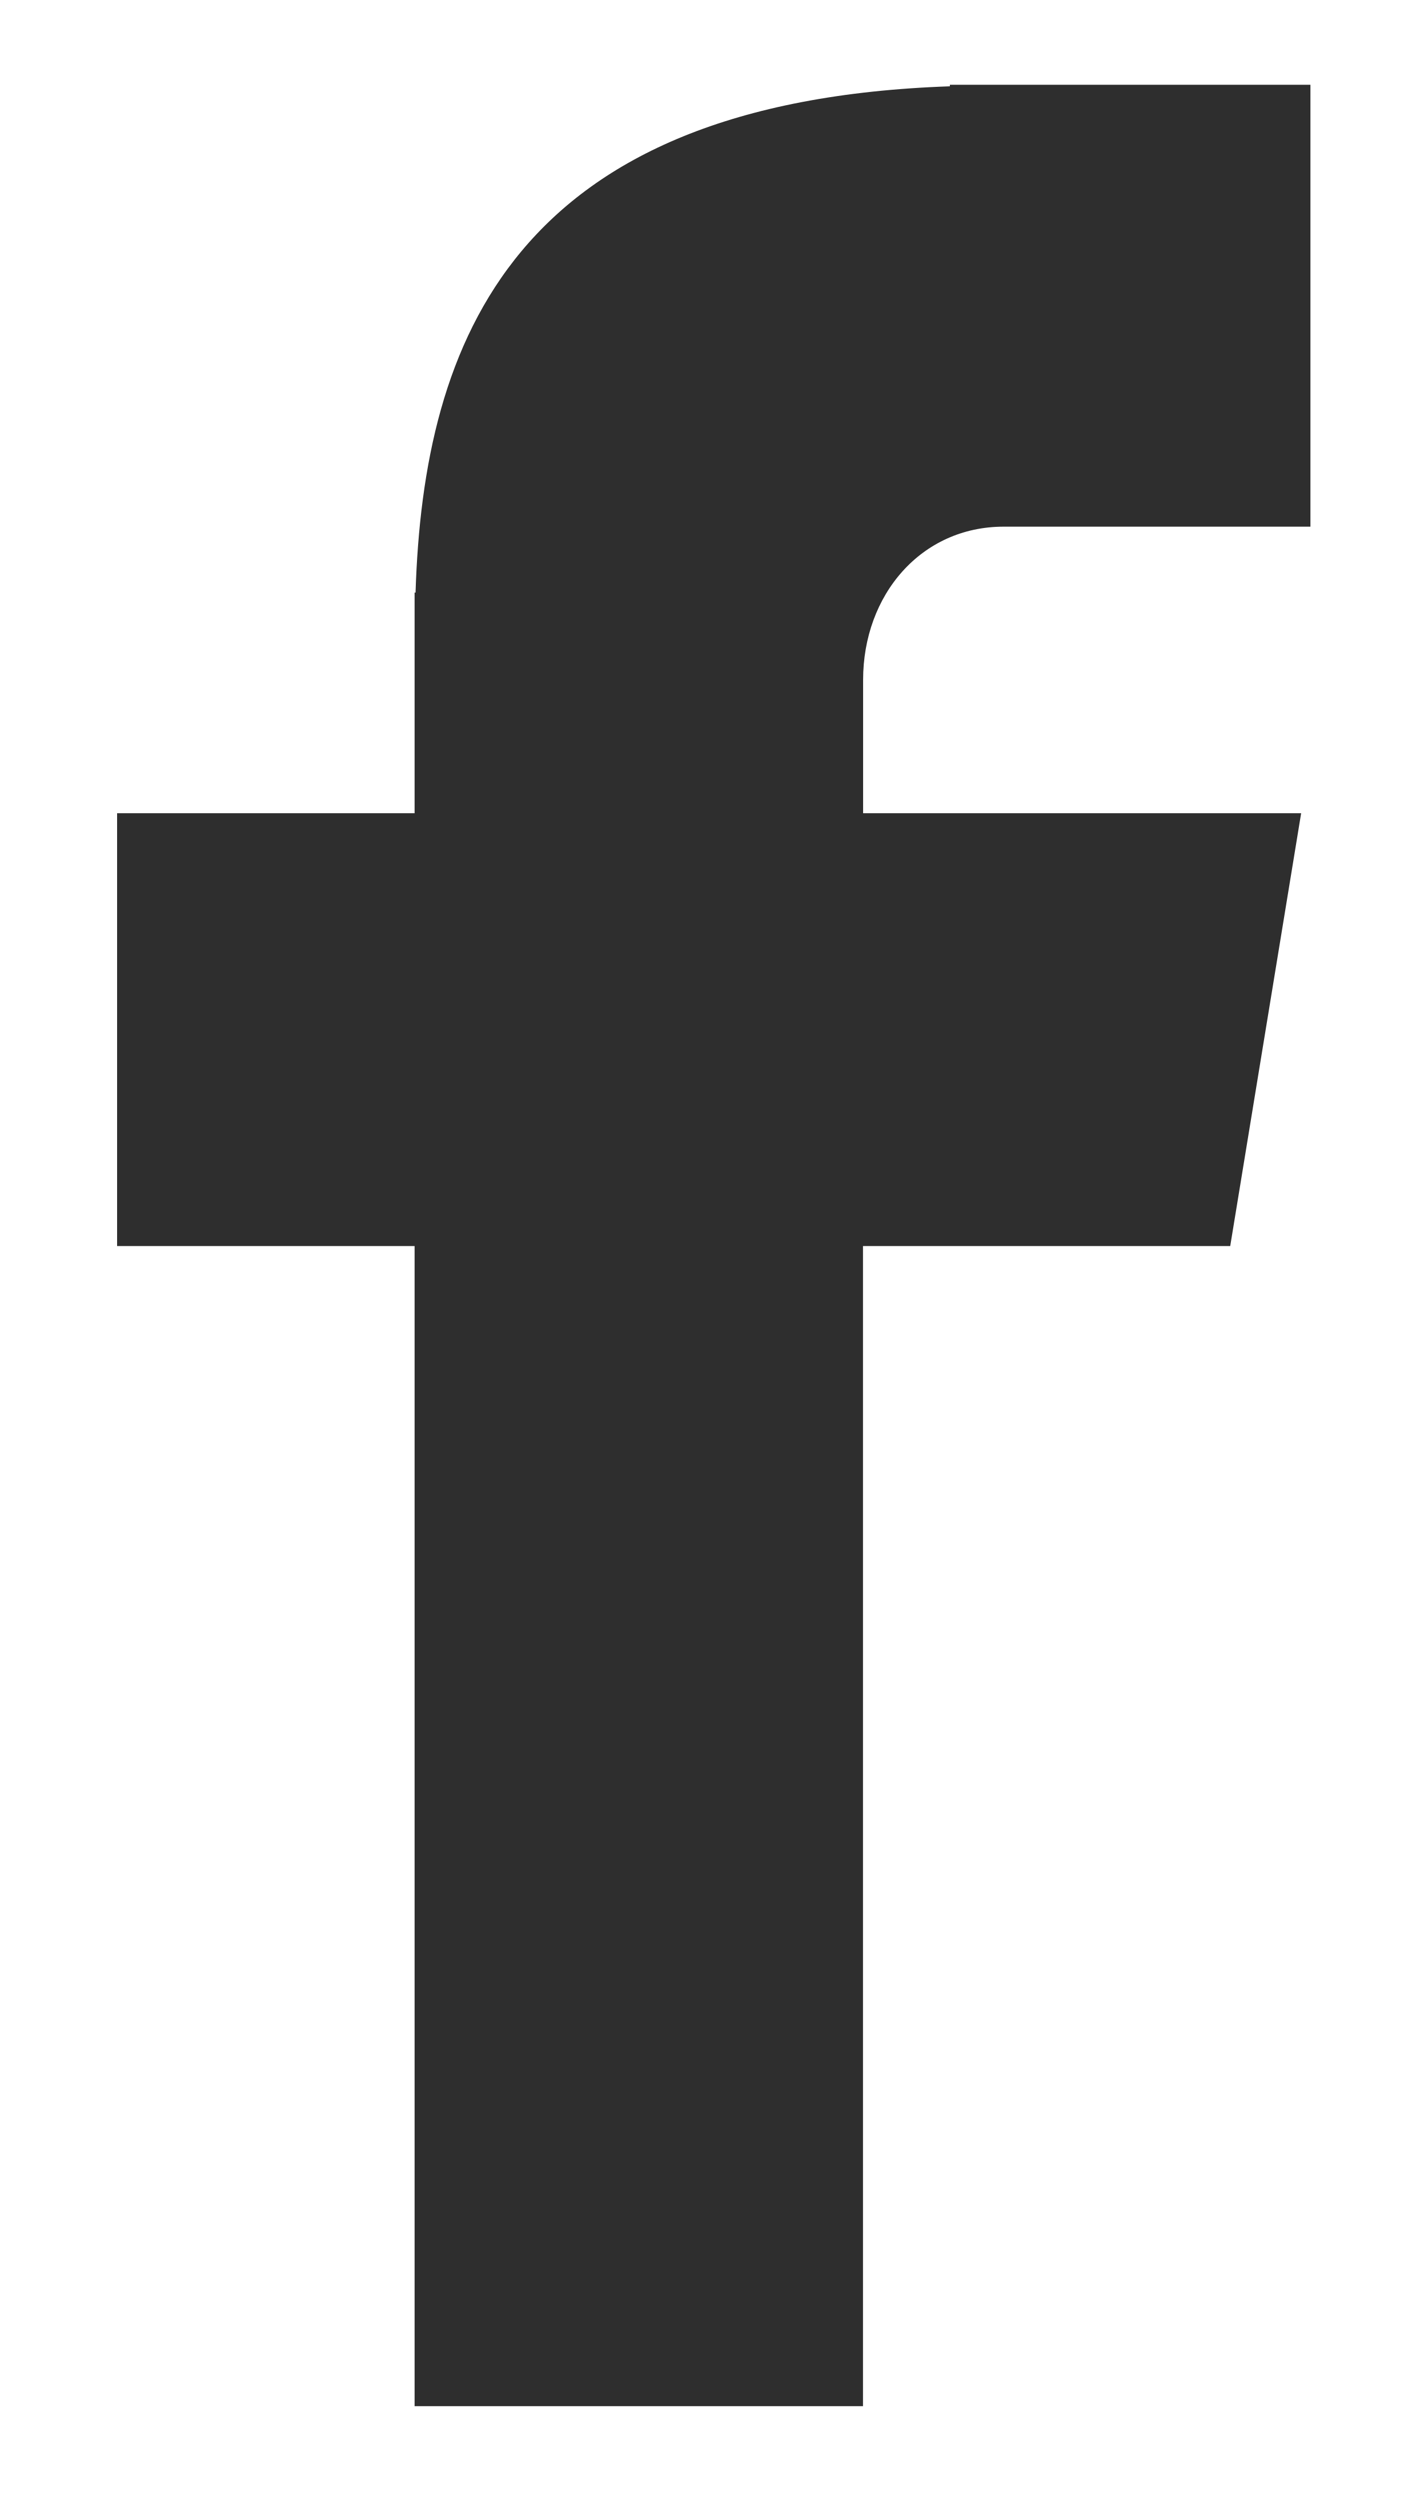 <svg width="12" height="21" viewBox="0 0 12 21" fill="none" xmlns="http://www.w3.org/2000/svg">
<path d="M8.434 4.424H11.012V0.712H7.982V0.725C4.311 0.852 3.558 2.864 3.492 4.978H3.484V6.831H0.984V10.467H3.484V20.212H7.252V10.467H10.338L10.934 6.831H7.253V5.711C7.253 4.997 7.741 4.424 8.434 4.424Z" fill="#2E2E2E"/>
</svg>
